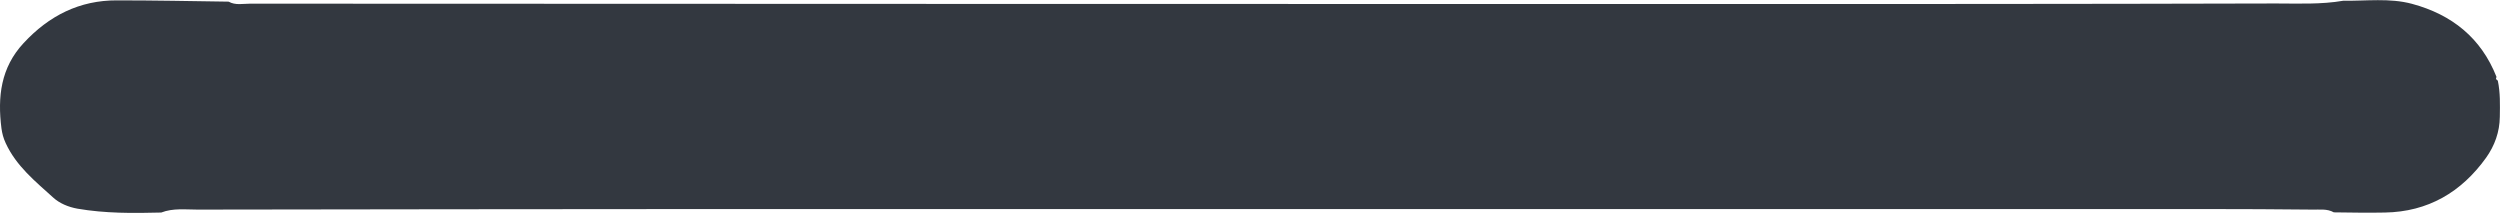 <?xml version="1.0" encoding="UTF-8"?>
<svg id="Layer_2" data-name="Layer 2" xmlns="http://www.w3.org/2000/svg" width="1364.5" height="116.2" viewBox="0 0 1364.5 116.2">
  <defs>
    <style>
      .cls-1 {
        fill: #333840;
      }
    </style>
  </defs>
  <g id="Back">
    <path class="cls-1" d="m1363.3,44c1.4,6.6,1.2,13.2,1.1,19.8-.1,8.2-2.8,15.7-7.5,22.3-13.5,18.8-31.7,29.5-55.2,29.9-9.3.2-18.6,0-27.9-.1-3.7-2.1-7.8-1.4-11.7-1.5-19.3-.2-38.6-.3-58-.3-272.5,0-545,0-817.5,0-92.9,0-185.9.2-278.8.3-6.6,0-13.3-.9-19.8,1.6-15.3.4-30.6.5-45.7-2.1-5-.9-9.8-2.9-13.3-6.1-9.7-8.8-20.1-17.1-25.9-29.7-1.3-2.8-1.9-5.2-2.3-8C-1.4,52.9.4,36.9,12.9,23.5,26.7,8.6,43.4.1,63.9.2c20.3,0,40.6.4,60.9.7,3.7,2.1,7.8,1.1,11.7,1.1,260.7.1,521.4.2,782.1.2,107.9,0,215.8,0,323.6-.3,12.3,0,24.6.6,36.8-1.5,12.5.2,25.2-1.6,37.5,1.7,21.8,5.9,37.7,18.6,46.1,39.9-.6,1-.1,1.5.7,2Z"/>
  </g>
</svg>